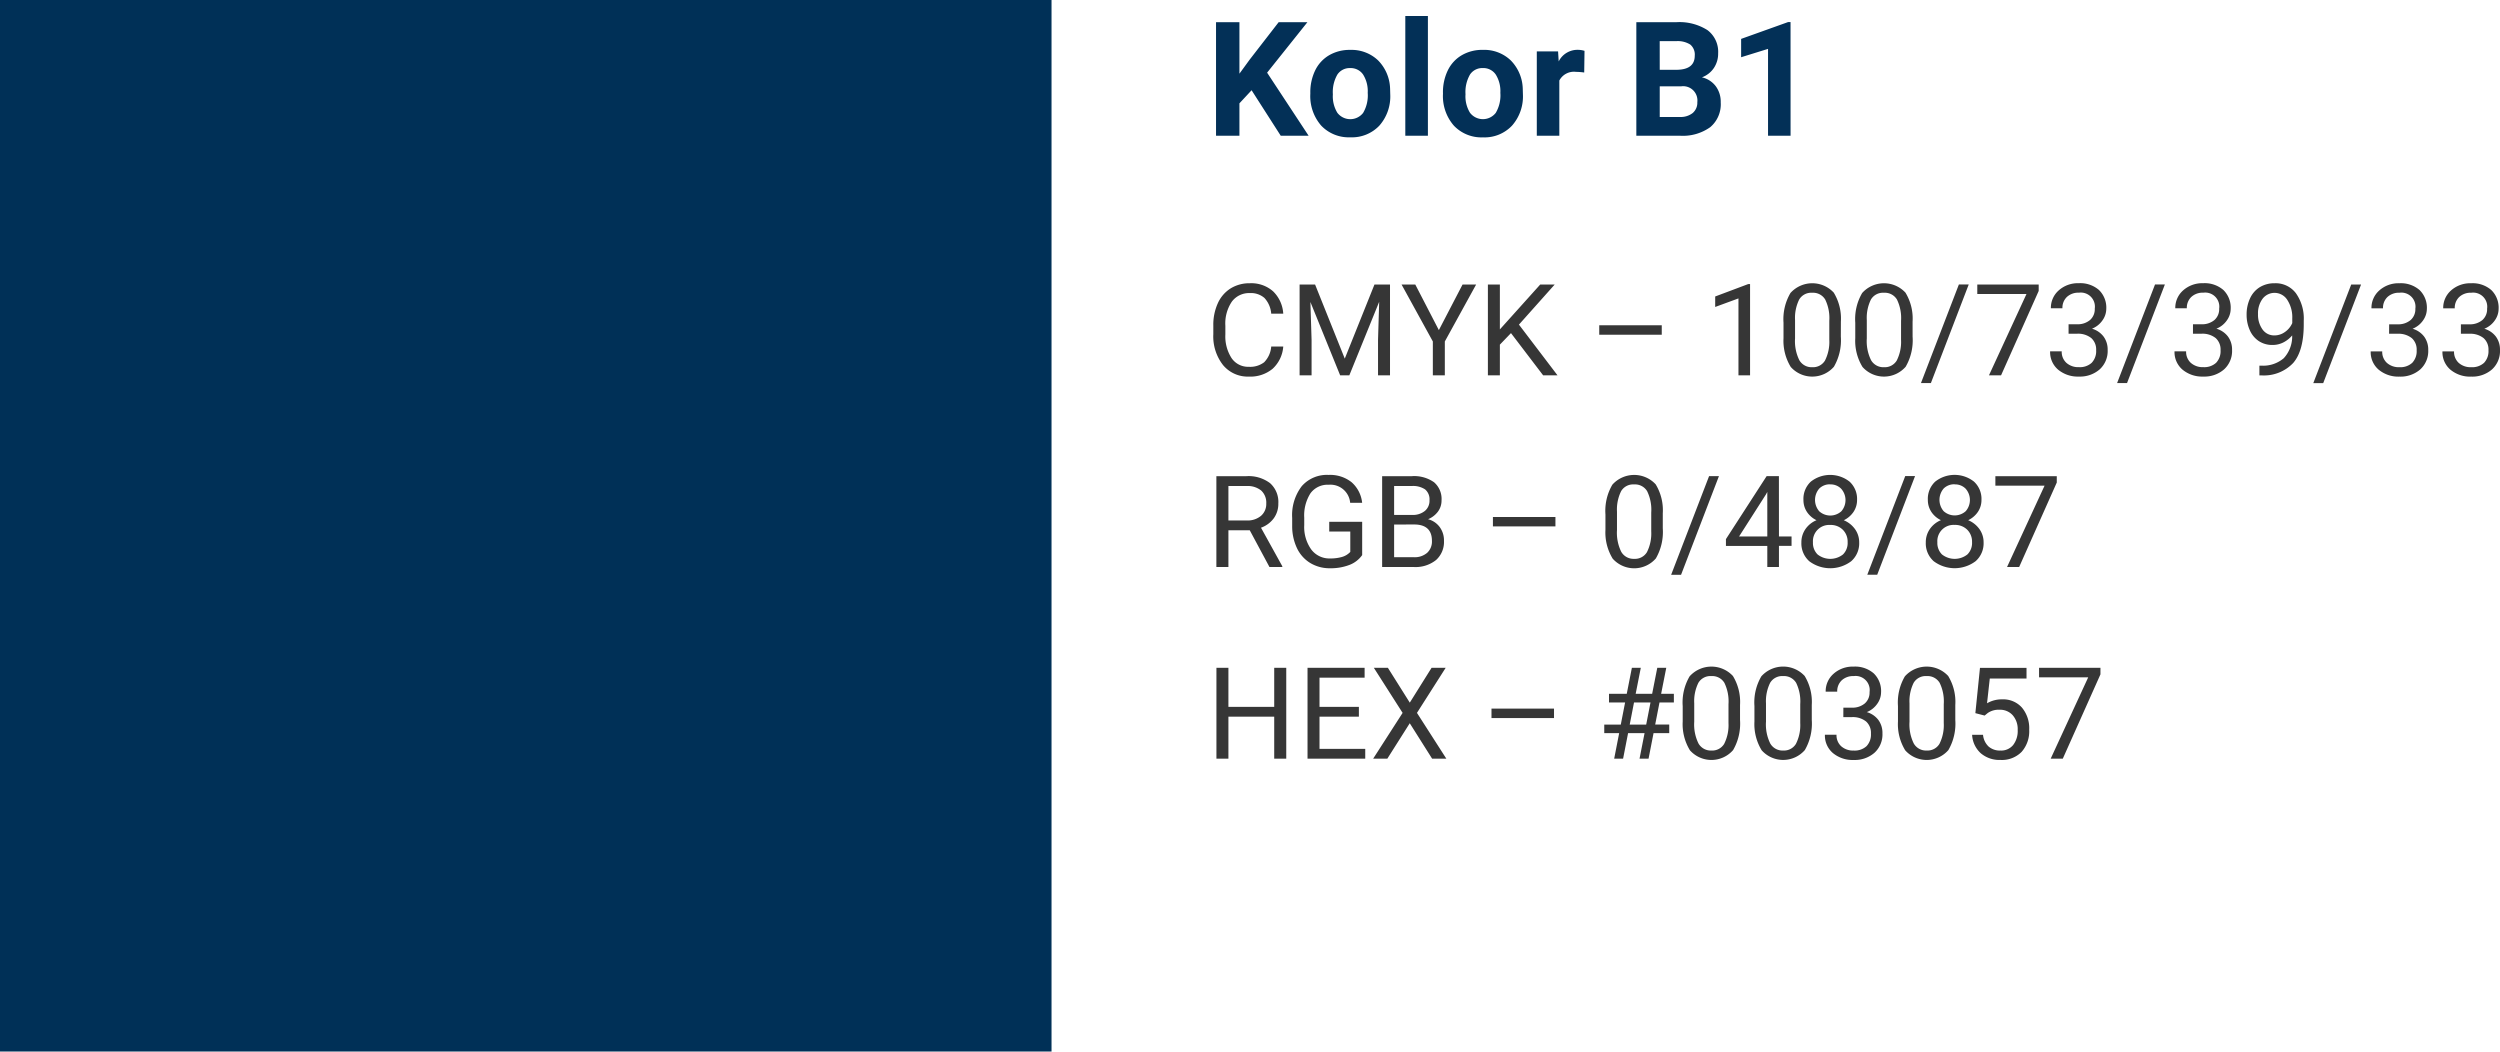 <?xml version="1.0" encoding="UTF-8"?>
<svg xmlns="http://www.w3.org/2000/svg" width="313.047" height="131.672" viewBox="0 0 313.047 131.672">
  <g transform="translate(-927 -1851.328)">
    <path d="M9.688,13.391a4.185,4.185,0,0,1-1.332,2.785,4.365,4.365,0,0,1-2.98.98,4.008,4.008,0,0,1-3.23-1.445A5.815,5.815,0,0,1,.93,11.844V10.75A6.481,6.481,0,0,1,1.5,7.961,4.231,4.231,0,0,1,3.1,6.113a4.47,4.47,0,0,1,2.406-.645A4.11,4.11,0,0,1,8.414,6.48a4.235,4.235,0,0,1,1.273,2.8H8.18a3.254,3.254,0,0,0-.848-1.969A2.569,2.569,0,0,0,5.508,6.7,2.685,2.685,0,0,0,3.254,7.766a4.875,4.875,0,0,0-.816,3.023v1.1a5.011,5.011,0,0,0,.773,2.945A2.5,2.5,0,0,0,5.375,15.93a2.886,2.886,0,0,0,1.918-.566,3.143,3.143,0,0,0,.887-1.973Zm3.984-7.766,3.719,9.281,3.719-9.281h1.945V17h-1.5V12.57L21.7,7.789,17.961,17H16.813L13.086,7.813l.148,4.758V17h-1.5V5.625Zm15.5,5.711,2.969-5.711h1.7l-3.922,7.133V17h-1.5V12.758L24.5,5.625h1.719Zm9.031.375-1.391,1.445V17h-1.5V5.625h1.5V11.25l5.055-5.625H43.68L39.2,10.648,44.031,17h-1.8Zm18.88.2H49.255v-1.18h7.828ZM68.141,17H66.688V7.367l-2.914,1.07V7.125L67.914,5.57h.227Zm11.367-4.852a6.61,6.61,0,0,1-.867,3.773,3.6,3.6,0,0,1-5.406.027,6.274,6.274,0,0,1-.906-3.605v-1.93A6.463,6.463,0,0,1,73.2,6.688a3.668,3.668,0,0,1,5.422-.043,6.237,6.237,0,0,1,.891,3.629Zm-1.445-1.977A5.3,5.3,0,0,0,77.547,7.5a1.775,1.775,0,0,0-1.633-.84,1.751,1.751,0,0,0-1.617.836,5.171,5.171,0,0,0-.523,2.57v2.313a5.381,5.381,0,0,0,.535,2.723,1.771,1.771,0,0,0,1.621.879,1.747,1.747,0,0,0,1.59-.828,5.186,5.186,0,0,0,.543-2.609Zm10.43,1.977a6.61,6.61,0,0,1-.867,3.773,3.6,3.6,0,0,1-5.406.027,6.274,6.274,0,0,1-.906-3.605v-1.93a6.463,6.463,0,0,1,.867-3.727A3.668,3.668,0,0,1,87.6,6.645a6.237,6.237,0,0,1,.891,3.629Zm-1.445-1.977A5.3,5.3,0,0,0,86.531,7.5a1.775,1.775,0,0,0-1.633-.84,1.751,1.751,0,0,0-1.617.836,5.171,5.171,0,0,0-.523,2.57v2.313a5.381,5.381,0,0,0,.535,2.723,1.771,1.771,0,0,0,1.621.879,1.747,1.747,0,0,0,1.59-.828,5.186,5.186,0,0,0,.543-2.609Zm3.734,7.8H89.539l4.75-12.352h1.234Zm13.5-11.539L99.57,17H98.055l4.7-10.187H96.594V5.625h7.688Zm3.742,4.172h1.086a2.387,2.387,0,0,0,1.609-.539,1.8,1.8,0,0,0,.586-1.414,1.764,1.764,0,0,0-1.992-2,2.072,2.072,0,0,0-1.5.535,1.873,1.873,0,0,0-.559,1.418h-1.445a2.9,2.9,0,0,1,.988-2.246,3.6,3.6,0,0,1,2.512-.895,3.558,3.558,0,0,1,2.523.852,3.076,3.076,0,0,1,.914,2.367,2.5,2.5,0,0,1-.48,1.438,2.9,2.9,0,0,1-1.309,1.039,2.8,2.8,0,0,1,1.449.984,2.734,2.734,0,0,1,.512,1.68,3.1,3.1,0,0,1-1,2.43,3.745,3.745,0,0,1-2.6.9,3.844,3.844,0,0,1-2.605-.867,2.877,2.877,0,0,1-1-2.289h1.453a1.859,1.859,0,0,0,.586,1.438,2.229,2.229,0,0,0,1.57.539,2.187,2.187,0,0,0,1.6-.547,2.108,2.108,0,0,0,.555-1.57,1.912,1.912,0,0,0-.609-1.523,2.655,2.655,0,0,0-1.758-.547h-1.086Zm7.32,7.367H114.1l4.75-12.352h1.234Zm8.258-7.367h1.086a2.387,2.387,0,0,0,1.609-.539,1.8,1.8,0,0,0,.586-1.414,1.764,1.764,0,0,0-1.992-2,2.072,2.072,0,0,0-1.5.535,1.873,1.873,0,0,0-.559,1.418h-1.445a2.9,2.9,0,0,1,.988-2.246,3.6,3.6,0,0,1,2.512-.895,3.558,3.558,0,0,1,2.523.852,3.076,3.076,0,0,1,.914,2.367,2.5,2.5,0,0,1-.48,1.438,2.9,2.9,0,0,1-1.309,1.039,2.8,2.8,0,0,1,1.449.984,2.734,2.734,0,0,1,.512,1.68,3.1,3.1,0,0,1-1,2.43,3.745,3.745,0,0,1-2.6.9,3.844,3.844,0,0,1-2.605-.867,2.877,2.877,0,0,1-1-2.289h1.453a1.859,1.859,0,0,0,.586,1.438,2.229,2.229,0,0,0,1.57.539,2.187,2.187,0,0,0,1.6-.547,2.108,2.108,0,0,0,.555-1.57,1.912,1.912,0,0,0-.609-1.523,2.655,2.655,0,0,0-1.758-.547H123.6ZM136.023,12a3.536,3.536,0,0,1-1.082.867,2.936,2.936,0,0,1-1.379.328,3.031,3.031,0,0,1-1.715-.484,3.149,3.149,0,0,1-1.129-1.363,4.648,4.648,0,0,1-.4-1.941,4.735,4.735,0,0,1,.434-2.055,3.185,3.185,0,0,1,1.23-1.4,3.509,3.509,0,0,1,1.859-.484A3.177,3.177,0,0,1,136.5,6.73a5.5,5.5,0,0,1,.973,3.441v.422q0,3.32-1.312,4.848a5.043,5.043,0,0,1-3.961,1.566h-.281V15.789h.3a3.974,3.974,0,0,0,2.75-.934A4.011,4.011,0,0,0,136.023,12ZM133.8,12a2.232,2.232,0,0,0,1.34-.445,2.625,2.625,0,0,0,.895-1.1V9.875a3.977,3.977,0,0,0-.617-2.312,1.887,1.887,0,0,0-3.094-.16,3.013,3.013,0,0,0-.578,1.926,3.136,3.136,0,0,0,.559,1.918A1.769,1.769,0,0,0,133.8,12Zm6.109,5.977h-1.242l4.75-12.352h1.234Zm8.258-7.367h1.086a2.387,2.387,0,0,0,1.609-.539,1.8,1.8,0,0,0,.586-1.414,1.764,1.764,0,0,0-1.992-2,2.072,2.072,0,0,0-1.5.535,1.873,1.873,0,0,0-.559,1.418h-1.445a2.9,2.9,0,0,1,.988-2.246,3.6,3.6,0,0,1,2.512-.895,3.558,3.558,0,0,1,2.523.852,3.076,3.076,0,0,1,.914,2.367,2.5,2.5,0,0,1-.48,1.438,2.9,2.9,0,0,1-1.309,1.039,2.8,2.8,0,0,1,1.449.984,2.734,2.734,0,0,1,.512,1.68,3.1,3.1,0,0,1-1,2.43,3.745,3.745,0,0,1-2.6.9,3.844,3.844,0,0,1-2.605-.867,2.877,2.877,0,0,1-1-2.289H147.3a1.859,1.859,0,0,0,.586,1.438,2.229,2.229,0,0,0,1.57.539,2.187,2.187,0,0,0,1.6-.547,2.108,2.108,0,0,0,.555-1.57,1.912,1.912,0,0,0-.609-1.523,2.655,2.655,0,0,0-1.758-.547h-1.086Zm8.984,0h1.086a2.387,2.387,0,0,0,1.609-.539,1.8,1.8,0,0,0,.586-1.414,1.764,1.764,0,0,0-1.992-2,2.072,2.072,0,0,0-1.5.535,1.873,1.873,0,0,0-.559,1.418h-1.445a2.9,2.9,0,0,1,.988-2.246,3.6,3.6,0,0,1,2.512-.895,3.558,3.558,0,0,1,2.523.852,3.076,3.076,0,0,1,.914,2.367,2.5,2.5,0,0,1-.48,1.438,2.9,2.9,0,0,1-1.309,1.039,2.8,2.8,0,0,1,1.449.984,2.734,2.734,0,0,1,.512,1.68,3.1,3.1,0,0,1-1,2.43,3.745,3.745,0,0,1-2.6.9,3.844,3.844,0,0,1-2.605-.867,2.877,2.877,0,0,1-1-2.289h1.453a1.859,1.859,0,0,0,.586,1.438,2.229,2.229,0,0,0,1.57.539,2.187,2.187,0,0,0,1.6-.547,2.108,2.108,0,0,0,.555-1.57,1.912,1.912,0,0,0-.609-1.523,2.655,2.655,0,0,0-1.758-.547h-1.086ZM5.492,36.4H2.82V41H1.313V29.625H5.078a4.457,4.457,0,0,1,2.957.875A3.148,3.148,0,0,1,9.07,33.047,3.062,3.062,0,0,1,8.5,34.9a3.428,3.428,0,0,1-1.6,1.18L9.57,40.906V41H7.961ZM2.82,35.172h2.3A2.6,2.6,0,0,0,6.9,34.594a1.953,1.953,0,0,0,.66-1.547,2.057,2.057,0,0,0-.629-1.617,2.666,2.666,0,0,0-1.816-.57H2.82Zm16.75,4.336a3.465,3.465,0,0,1-1.613,1.238,6.517,6.517,0,0,1-2.41.41,4.674,4.674,0,0,1-2.469-.652,4.346,4.346,0,0,1-1.668-1.855,6.408,6.408,0,0,1-.605-2.789v-.992A5.982,5.982,0,0,1,12,30.883a4.179,4.179,0,0,1,3.371-1.414,4.316,4.316,0,0,1,2.867.91,3.965,3.965,0,0,1,1.328,2.582h-1.5A2.478,2.478,0,0,0,15.383,30.7,2.656,2.656,0,0,0,13.1,31.762a5.165,5.165,0,0,0-.785,3.066v.93a4.841,4.841,0,0,0,.875,3.043,2.837,2.837,0,0,0,2.367,1.129,5.217,5.217,0,0,0,1.477-.187,2.282,2.282,0,0,0,1.047-.633V36.555H15.445V35.336H19.57ZM22.07,41V29.625h3.719a4.317,4.317,0,0,1,2.785.766,2.759,2.759,0,0,1,.934,2.266,2.31,2.31,0,0,1-.453,1.41,2.937,2.937,0,0,1-1.234.949,2.638,2.638,0,0,1,1.457.98,2.814,2.814,0,0,1,.535,1.723,3.042,3.042,0,0,1-.992,2.406,4.1,4.1,0,0,1-2.8.875Zm1.5-5.32v4.094h2.477A2.385,2.385,0,0,0,27.7,39.23a1.907,1.907,0,0,0,.605-1.5q0-2.055-2.234-2.055Zm0-1.2h2.266a2.378,2.378,0,0,0,1.574-.492A1.649,1.649,0,0,0,28,32.648a1.621,1.621,0,0,0-.547-1.363,2.69,2.69,0,0,0-1.664-.426H23.57Zm20.2,1.438H35.942v-1.18H43.77Zm13.441.234a6.61,6.61,0,0,1-.867,3.773,3.6,3.6,0,0,1-5.406.027,6.274,6.274,0,0,1-.906-3.605v-1.93a6.463,6.463,0,0,1,.867-3.727,3.668,3.668,0,0,1,5.422-.043,6.237,6.237,0,0,1,.891,3.629Zm-1.445-1.977A5.3,5.3,0,0,0,55.25,31.5a1.775,1.775,0,0,0-1.633-.84A1.751,1.751,0,0,0,52,31.492a5.171,5.171,0,0,0-.523,2.57v2.313a5.381,5.381,0,0,0,.535,2.723,1.771,1.771,0,0,0,1.621.879,1.747,1.747,0,0,0,1.59-.828,5.186,5.186,0,0,0,.543-2.609Zm3.734,7.8H58.258l4.75-12.352h1.234Zm12.258-4.8h1.578v1.18H71.758V41H70.3V38.359h-5.18v-.852l5.094-7.883h1.539Zm-4.992,0H70.3V31.6l-.172.313Zm14.773-4.586a2.641,2.641,0,0,1-.449,1.516,3.057,3.057,0,0,1-1.215,1.039,3.26,3.26,0,0,1,1.41,1.117,2.811,2.811,0,0,1,.52,1.664,2.972,2.972,0,0,1-1,2.352,4.367,4.367,0,0,1-5.25,0,2.986,2.986,0,0,1-.988-2.348,2.9,2.9,0,0,1,.5-1.664,3.136,3.136,0,0,1,1.395-1.125,2.981,2.981,0,0,1-1.2-1.039,2.679,2.679,0,0,1-.437-1.508,2.94,2.94,0,0,1,.922-2.281,3.915,3.915,0,0,1,4.855,0A2.934,2.934,0,0,1,81.539,32.594Zm-1.18,5.3a2.1,2.1,0,0,0-.605-1.555,2.147,2.147,0,0,0-1.582-.6A2.034,2.034,0,0,0,76.016,37.9a2.019,2.019,0,0,0,.574,1.523,2.565,2.565,0,0,0,3.191,0A2.014,2.014,0,0,0,80.359,37.9Zm-2.172-7.242a1.865,1.865,0,0,0-1.379.527A2.182,2.182,0,0,0,76.8,34.02a2.064,2.064,0,0,0,2.773,0,2.138,2.138,0,0,0-.02-2.816A1.839,1.839,0,0,0,78.188,30.656Zm5.875,11.32H82.82l4.75-12.352H88.8Zm13.055-9.383a2.641,2.641,0,0,1-.449,1.516,3.057,3.057,0,0,1-1.215,1.039,3.26,3.26,0,0,1,1.41,1.117,2.811,2.811,0,0,1,.52,1.664,2.972,2.972,0,0,1-1,2.352,4.367,4.367,0,0,1-5.25,0,2.986,2.986,0,0,1-.988-2.348,2.9,2.9,0,0,1,.5-1.664,3.136,3.136,0,0,1,1.395-1.125,2.981,2.981,0,0,1-1.2-1.039,2.679,2.679,0,0,1-.437-1.508,2.94,2.94,0,0,1,.922-2.281,3.915,3.915,0,0,1,4.855,0A2.934,2.934,0,0,1,97.117,32.594Zm-1.18,5.3a2.1,2.1,0,0,0-.605-1.555,2.147,2.147,0,0,0-1.582-.6A2.034,2.034,0,0,0,91.594,37.9a2.019,2.019,0,0,0,.574,1.523,2.565,2.565,0,0,0,3.191,0A2.014,2.014,0,0,0,95.938,37.9Zm-2.172-7.242a1.865,1.865,0,0,0-1.379.527,2.182,2.182,0,0,0-.008,2.836,2.064,2.064,0,0,0,2.773,0,2.138,2.138,0,0,0-.02-2.816A1.839,1.839,0,0,0,93.766,30.656Zm12.781-.219L101.836,41H100.32l4.7-10.187H98.859V29.625h7.688ZM10.063,65H8.555V59.742H2.82V65H1.32V53.625h1.5v4.891H8.555V53.625h1.508Zm9.094-5.258h-4.93v4.031h5.727V65H12.727V53.625h7.148v1.234H14.227v3.656h4.93Zm6.375-1.758,2.727-4.359h1.766L26.43,59.266,30.109,65H28.328l-2.8-4.437L22.719,65H20.945l3.688-5.734-3.6-5.641h1.758Zm18.059,1.93H35.763v-1.18h7.828ZM54.93,61.8H52.867L52.242,65H51.125l.625-3.2H49.883v-1.07h2.07l.539-2.766H50.477V56.875H52.7l.641-3.25h1.117l-.641,3.25h2.063l.641-3.25h1.125l-.641,3.25H58.6v1.086H56.8l-.539,2.766h1.758V61.8H56.055L55.43,65H54.3Zm-1.859-1.07h2.063l.539-2.766H53.609Zm13.813-.578a6.61,6.61,0,0,1-.867,3.773,3.6,3.6,0,0,1-5.406.027,6.274,6.274,0,0,1-.906-3.605v-1.93a6.463,6.463,0,0,1,.867-3.727,3.668,3.668,0,0,1,5.422-.043,6.237,6.237,0,0,1,.891,3.629Zm-1.445-1.977a5.3,5.3,0,0,0-.516-2.676,1.775,1.775,0,0,0-1.633-.84,1.751,1.751,0,0,0-1.617.836,5.171,5.171,0,0,0-.523,2.57v2.313a5.381,5.381,0,0,0,.535,2.723,1.771,1.771,0,0,0,1.621.879,1.747,1.747,0,0,0,1.59-.828,5.186,5.186,0,0,0,.543-2.609Zm10.43,1.977A6.61,6.61,0,0,1,75,63.922a3.6,3.6,0,0,1-5.406.027,6.274,6.274,0,0,1-.906-3.605v-1.93a6.463,6.463,0,0,1,.867-3.727,3.668,3.668,0,0,1,5.422-.043,6.237,6.237,0,0,1,.891,3.629Zm-1.445-1.977a5.3,5.3,0,0,0-.516-2.676,1.775,1.775,0,0,0-1.633-.84,1.751,1.751,0,0,0-1.617.836,5.171,5.171,0,0,0-.523,2.57v2.313a5.381,5.381,0,0,0,.535,2.723,1.771,1.771,0,0,0,1.621.879,1.747,1.747,0,0,0,1.59-.828,5.186,5.186,0,0,0,.543-2.609Zm5.4.438h1.086a2.387,2.387,0,0,0,1.609-.539,1.8,1.8,0,0,0,.586-1.414,1.764,1.764,0,0,0-1.992-2,2.072,2.072,0,0,0-1.5.535,1.873,1.873,0,0,0-.559,1.418H77.609a2.9,2.9,0,0,1,.988-2.246,3.6,3.6,0,0,1,2.512-.895,3.558,3.558,0,0,1,2.523.852,3.076,3.076,0,0,1,.914,2.367,2.5,2.5,0,0,1-.48,1.438,2.9,2.9,0,0,1-1.309,1.039,2.8,2.8,0,0,1,1.449.984,2.734,2.734,0,0,1,.512,1.68,3.1,3.1,0,0,1-1,2.43,3.745,3.745,0,0,1-2.6.9,3.844,3.844,0,0,1-2.605-.867,2.877,2.877,0,0,1-1-2.289h1.453a1.859,1.859,0,0,0,.586,1.438,2.229,2.229,0,0,0,1.57.539,2.187,2.187,0,0,0,1.6-.547,2.108,2.108,0,0,0,.555-1.57,1.912,1.912,0,0,0-.609-1.523,2.655,2.655,0,0,0-1.758-.547H79.82Zm14.016,1.539a6.61,6.61,0,0,1-.867,3.773,3.6,3.6,0,0,1-5.406.027,6.274,6.274,0,0,1-.906-3.605v-1.93a6.463,6.463,0,0,1,.867-3.727,3.668,3.668,0,0,1,5.422-.043,6.237,6.237,0,0,1,.891,3.629Zm-1.445-1.977a5.3,5.3,0,0,0-.516-2.676,1.775,1.775,0,0,0-1.633-.84,1.751,1.751,0,0,0-1.617.836,5.171,5.171,0,0,0-.523,2.57v2.313a5.381,5.381,0,0,0,.535,2.723,1.771,1.771,0,0,0,1.621.879,1.747,1.747,0,0,0,1.59-.828,5.186,5.186,0,0,0,.543-2.609ZM96.352,59.3l.578-5.672h5.828v1.336h-4.6l-.344,3.1a3.671,3.671,0,0,1,1.9-.492A3.138,3.138,0,0,1,102.18,58.6a4.026,4.026,0,0,1,.914,2.777,3.886,3.886,0,0,1-.949,2.77,3.46,3.46,0,0,1-2.652,1.012,3.6,3.6,0,0,1-2.461-.836,3.337,3.337,0,0,1-1.086-2.312h1.367a2.3,2.3,0,0,0,.7,1.473,2.162,2.162,0,0,0,1.484.5,1.95,1.95,0,0,0,1.582-.687,2.874,2.874,0,0,0,.574-1.9,2.638,2.638,0,0,0-.621-1.832,2.113,2.113,0,0,0-1.652-.691,2.383,2.383,0,0,0-1.484.414l-.383.313Zm15.664-4.859L107.3,65h-1.516l4.7-10.187h-6.156V53.625h7.688Z" transform="translate(1078 1881.328)" fill="#363636"></path>
    <path d="M5.723,15.3,4.2,16.938V21H1.27V6.781H4.2v6.445l1.289-1.768L9.111,6.781h3.6L7.666,13.1l5.2,7.9H9.375Zm7.354.322a6.267,6.267,0,0,1,.605-2.8,4.432,4.432,0,0,1,1.743-1.9,5.086,5.086,0,0,1,2.642-.674,4.812,4.812,0,0,1,3.491,1.309A5.252,5.252,0,0,1,23.066,15.1l.02.723a5.523,5.523,0,0,1-1.357,3.9,4.718,4.718,0,0,1-3.643,1.47,4.742,4.742,0,0,1-3.647-1.465,5.62,5.62,0,0,1-1.362-3.984Zm2.822.205a3.939,3.939,0,0,0,.566,2.3,2.037,2.037,0,0,0,3.223.01,4.31,4.31,0,0,0,.576-2.515,3.9,3.9,0,0,0-.576-2.285,1.874,1.874,0,0,0-1.621-.811,1.843,1.843,0,0,0-1.6.806A4.383,4.383,0,0,0,15.9,15.824ZM27.8,21H24.971V6H27.8Zm1.885-5.381a6.266,6.266,0,0,1,.605-2.8,4.432,4.432,0,0,1,1.743-1.9,5.086,5.086,0,0,1,2.642-.674,4.812,4.812,0,0,1,3.491,1.309A5.252,5.252,0,0,1,39.678,15.1l.02.723a5.523,5.523,0,0,1-1.357,3.9A4.718,4.718,0,0,1,34.7,21.2,4.742,4.742,0,0,1,31.05,19.73a5.62,5.62,0,0,1-1.362-3.984Zm2.822.205a3.939,3.939,0,0,0,.566,2.3,2.037,2.037,0,0,0,3.223.01,4.31,4.31,0,0,0,.576-2.515,3.9,3.9,0,0,0-.576-2.285,1.874,1.874,0,0,0-1.621-.811,1.843,1.843,0,0,0-1.6.806A4.383,4.383,0,0,0,32.51,15.824ZM47.373,13.08A7.667,7.667,0,0,0,46.357,13a2.067,2.067,0,0,0-2.1,1.084V21H41.436V10.434H44.1l.078,1.26a2.615,2.615,0,0,1,2.354-1.455,2.957,2.957,0,0,1,.879.127ZM53.9,21V6.781h4.98a6.54,6.54,0,0,1,3.926.991,3.389,3.389,0,0,1,1.338,2.905,3.212,3.212,0,0,1-.537,1.841,3.1,3.1,0,0,1-1.494,1.167,3,3,0,0,1,1.724,1.1,3.262,3.262,0,0,1,.63,2.031,3.752,3.752,0,0,1-1.309,3.105A5.891,5.891,0,0,1,59.424,21Zm2.93-6.191v3.838h2.51a2.422,2.422,0,0,0,1.616-.493,1.691,1.691,0,0,0,.581-1.362,1.786,1.786,0,0,0-2.021-1.982Zm0-2.07h2.168q2.217-.039,2.217-1.768a1.633,1.633,0,0,0-.562-1.392,2.953,2.953,0,0,0-1.772-.425H56.826ZM73.213,21H70.391V10.121l-3.369,1.045V8.871L72.91,6.762h.3Z" transform="translate(1078 1847.328)" fill="#033057"></path>
    <path d="M0,0H131.672V131.672H0Z" transform="translate(927 1851.328)" fill="#003057"></path>
  </g>
</svg>
